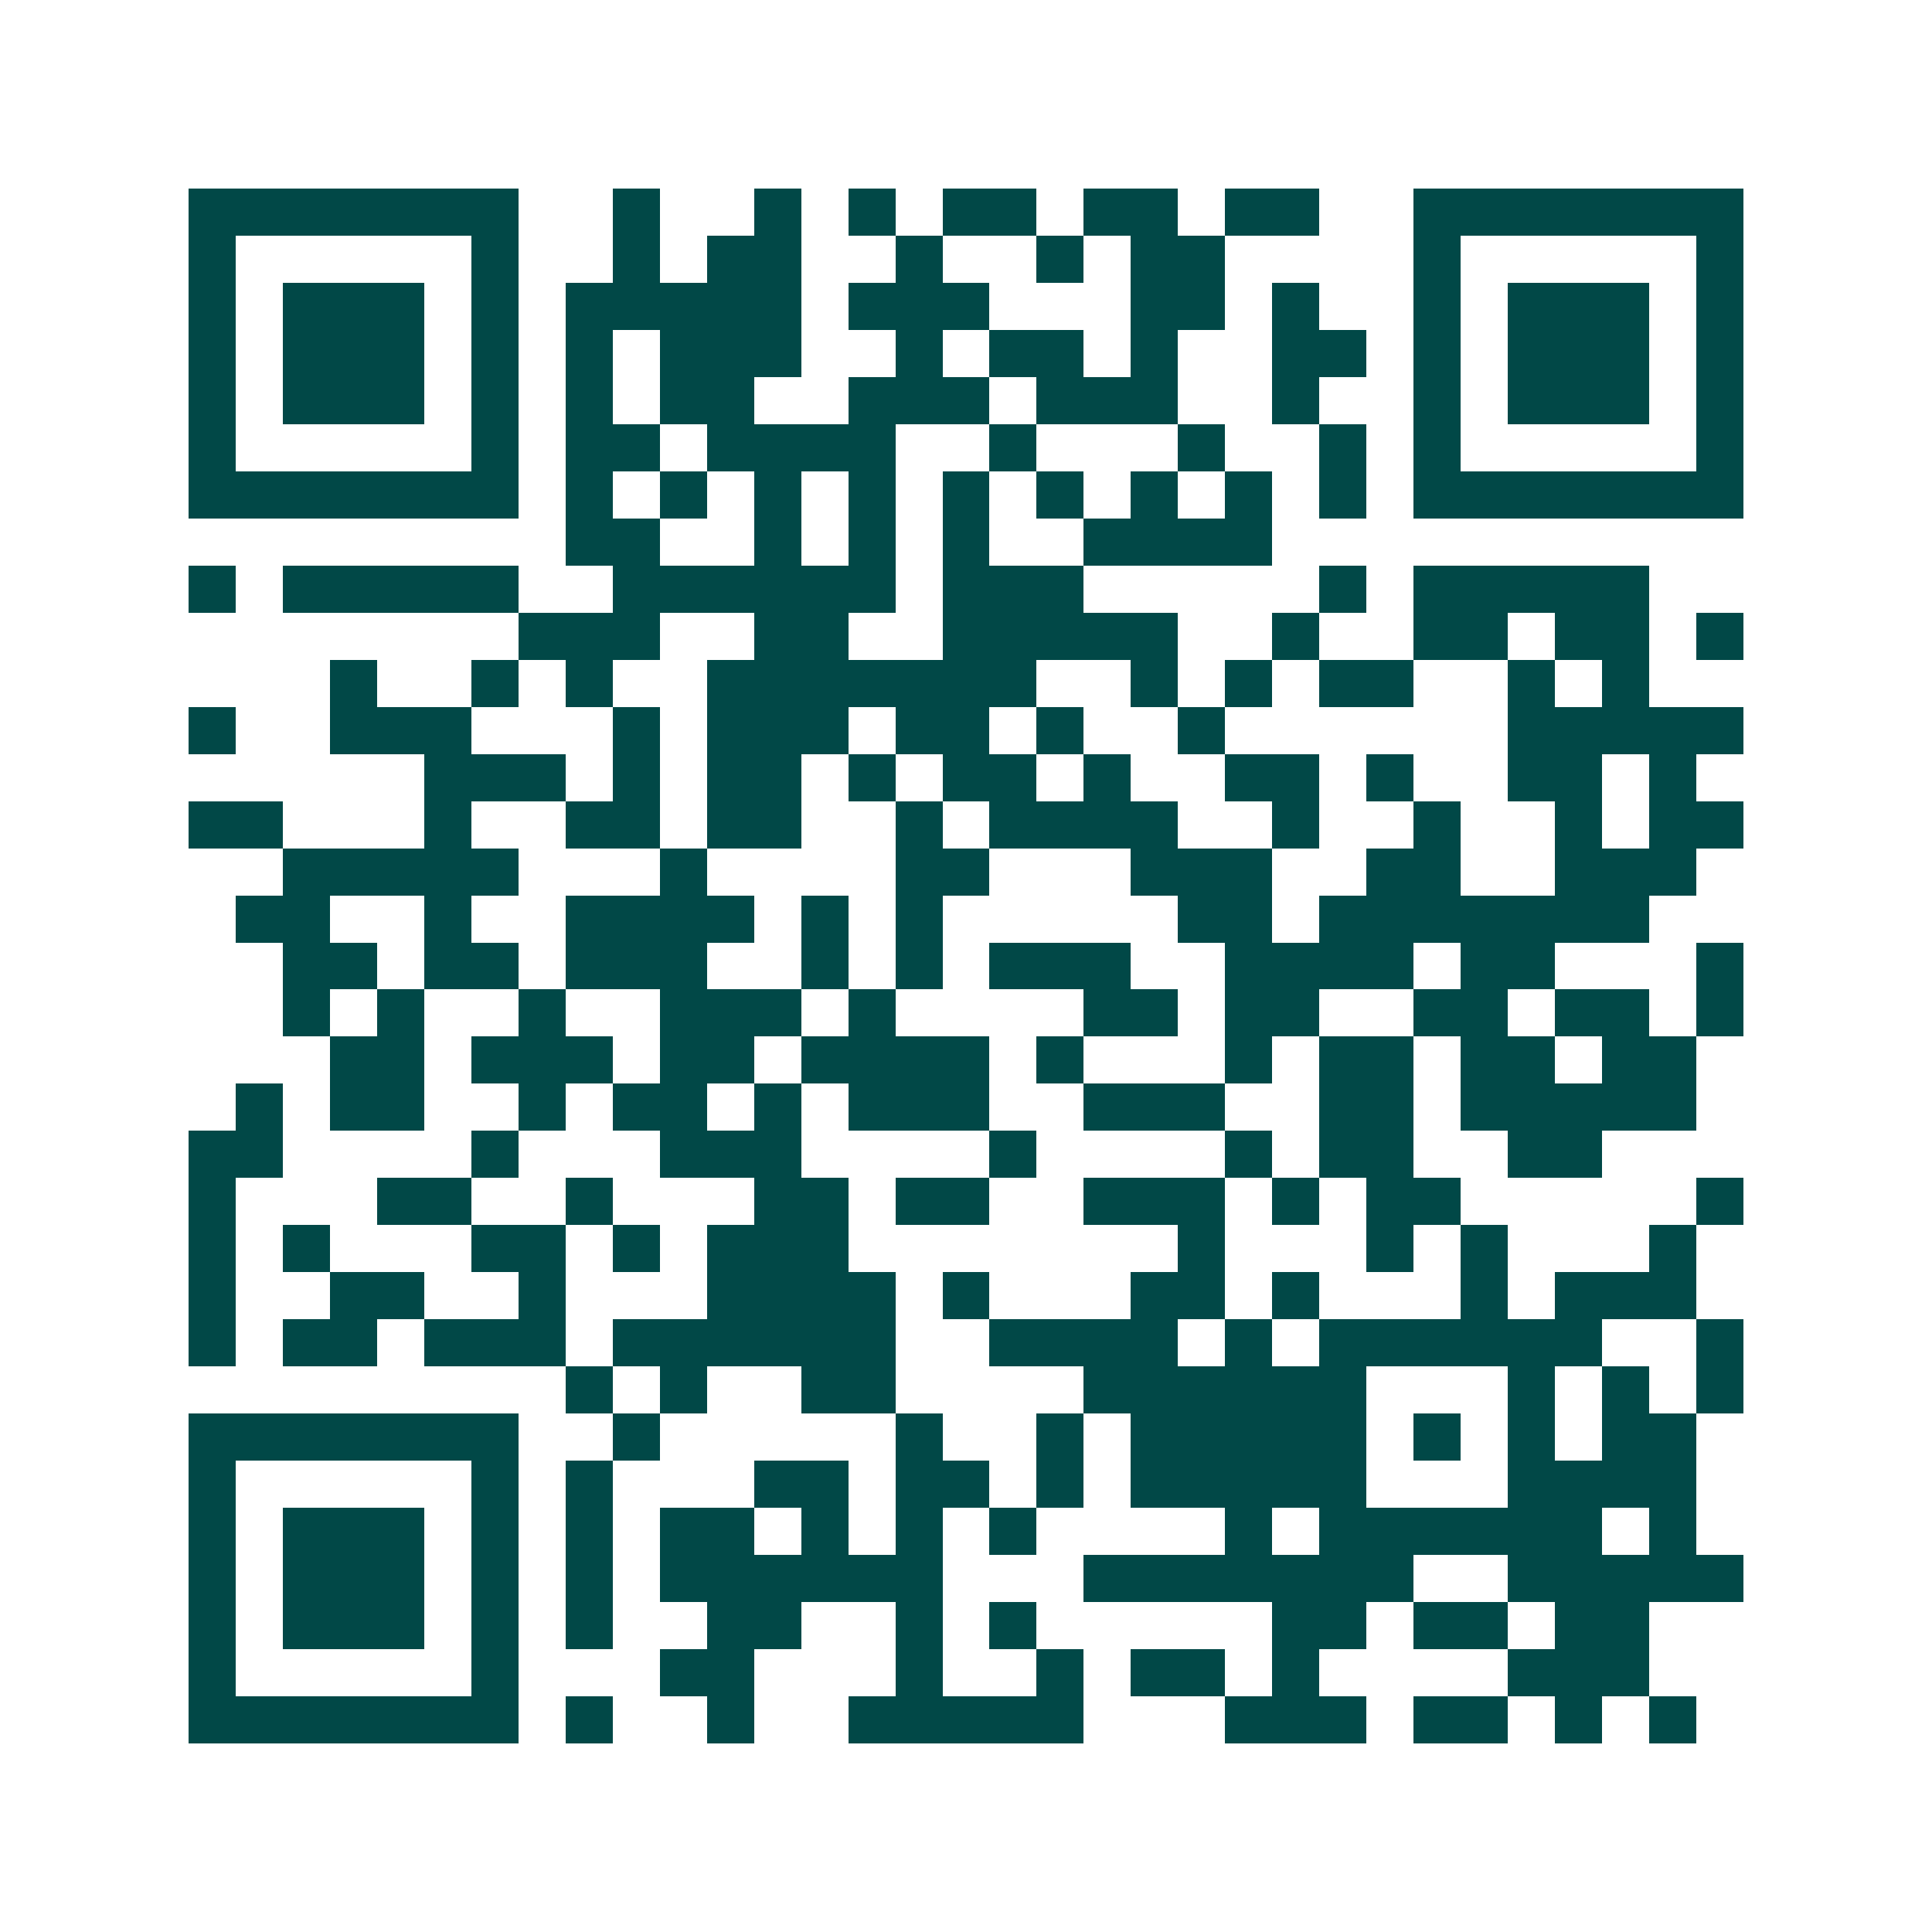 <svg xmlns="http://www.w3.org/2000/svg" width="200" height="200" viewBox="0 0 41 41" shape-rendering="crispEdges"><path fill="#ffffff" d="M0 0h41v41H0z"/><path stroke="#014847" d="M4 4.5h7m2 0h1m2 0h1m1 0h1m1 0h2m1 0h2m1 0h2m2 0h7M4 5.5h1m5 0h1m2 0h1m1 0h2m2 0h1m2 0h1m1 0h2m4 0h1m5 0h1M4 6.5h1m1 0h3m1 0h1m1 0h5m1 0h3m3 0h2m1 0h1m2 0h1m1 0h3m1 0h1M4 7.5h1m1 0h3m1 0h1m1 0h1m1 0h3m2 0h1m1 0h2m1 0h1m2 0h2m1 0h1m1 0h3m1 0h1M4 8.5h1m1 0h3m1 0h1m1 0h1m1 0h2m2 0h3m1 0h3m2 0h1m2 0h1m1 0h3m1 0h1M4 9.5h1m5 0h1m1 0h2m1 0h4m2 0h1m3 0h1m2 0h1m1 0h1m5 0h1M4 10.5h7m1 0h1m1 0h1m1 0h1m1 0h1m1 0h1m1 0h1m1 0h1m1 0h1m1 0h1m1 0h7M12 11.5h2m2 0h1m1 0h1m1 0h1m2 0h4M4 12.5h1m1 0h5m2 0h6m1 0h3m5 0h1m1 0h5M11 13.5h3m2 0h2m2 0h5m2 0h1m2 0h2m1 0h2m1 0h1M7 14.5h1m2 0h1m1 0h1m2 0h7m2 0h1m1 0h1m1 0h2m2 0h1m1 0h1M4 15.5h1m2 0h3m3 0h1m1 0h3m1 0h2m1 0h1m2 0h1m6 0h5M9 16.5h3m1 0h1m1 0h2m1 0h1m1 0h2m1 0h1m2 0h2m1 0h1m2 0h2m1 0h1M4 17.5h2m3 0h1m2 0h2m1 0h2m2 0h1m1 0h4m2 0h1m2 0h1m2 0h1m1 0h2M6 18.5h5m3 0h1m4 0h2m3 0h3m2 0h2m2 0h3M5 19.5h2m2 0h1m2 0h4m1 0h1m1 0h1m5 0h2m1 0h7M6 20.5h2m1 0h2m1 0h3m2 0h1m1 0h1m1 0h3m2 0h4m1 0h2m3 0h1M6 21.5h1m1 0h1m2 0h1m2 0h3m1 0h1m4 0h2m1 0h2m2 0h2m1 0h2m1 0h1M7 22.5h2m1 0h3m1 0h2m1 0h4m1 0h1m3 0h1m1 0h2m1 0h2m1 0h2M5 23.5h1m1 0h2m2 0h1m1 0h2m1 0h1m1 0h3m2 0h3m2 0h2m1 0h5M4 24.5h2m4 0h1m3 0h3m4 0h1m4 0h1m1 0h2m2 0h2M4 25.5h1m3 0h2m2 0h1m3 0h2m1 0h2m2 0h3m1 0h1m1 0h2m5 0h1M4 26.5h1m1 0h1m3 0h2m1 0h1m1 0h3m7 0h1m3 0h1m1 0h1m3 0h1M4 27.5h1m2 0h2m2 0h1m3 0h4m1 0h1m3 0h2m1 0h1m3 0h1m1 0h3M4 28.5h1m1 0h2m1 0h3m1 0h6m2 0h4m1 0h1m1 0h6m2 0h1M12 29.5h1m1 0h1m2 0h2m4 0h6m3 0h1m1 0h1m1 0h1M4 30.5h7m2 0h1m5 0h1m2 0h1m1 0h5m1 0h1m1 0h1m1 0h2M4 31.5h1m5 0h1m1 0h1m3 0h2m1 0h2m1 0h1m1 0h5m3 0h4M4 32.5h1m1 0h3m1 0h1m1 0h1m1 0h2m1 0h1m1 0h1m1 0h1m4 0h1m1 0h6m1 0h1M4 33.5h1m1 0h3m1 0h1m1 0h1m1 0h6m3 0h7m2 0h5M4 34.5h1m1 0h3m1 0h1m1 0h1m2 0h2m2 0h1m1 0h1m5 0h2m1 0h2m1 0h2M4 35.5h1m5 0h1m3 0h2m3 0h1m2 0h1m1 0h2m1 0h1m4 0h3M4 36.5h7m1 0h1m2 0h1m2 0h5m3 0h3m1 0h2m1 0h1m1 0h1"/></svg>
